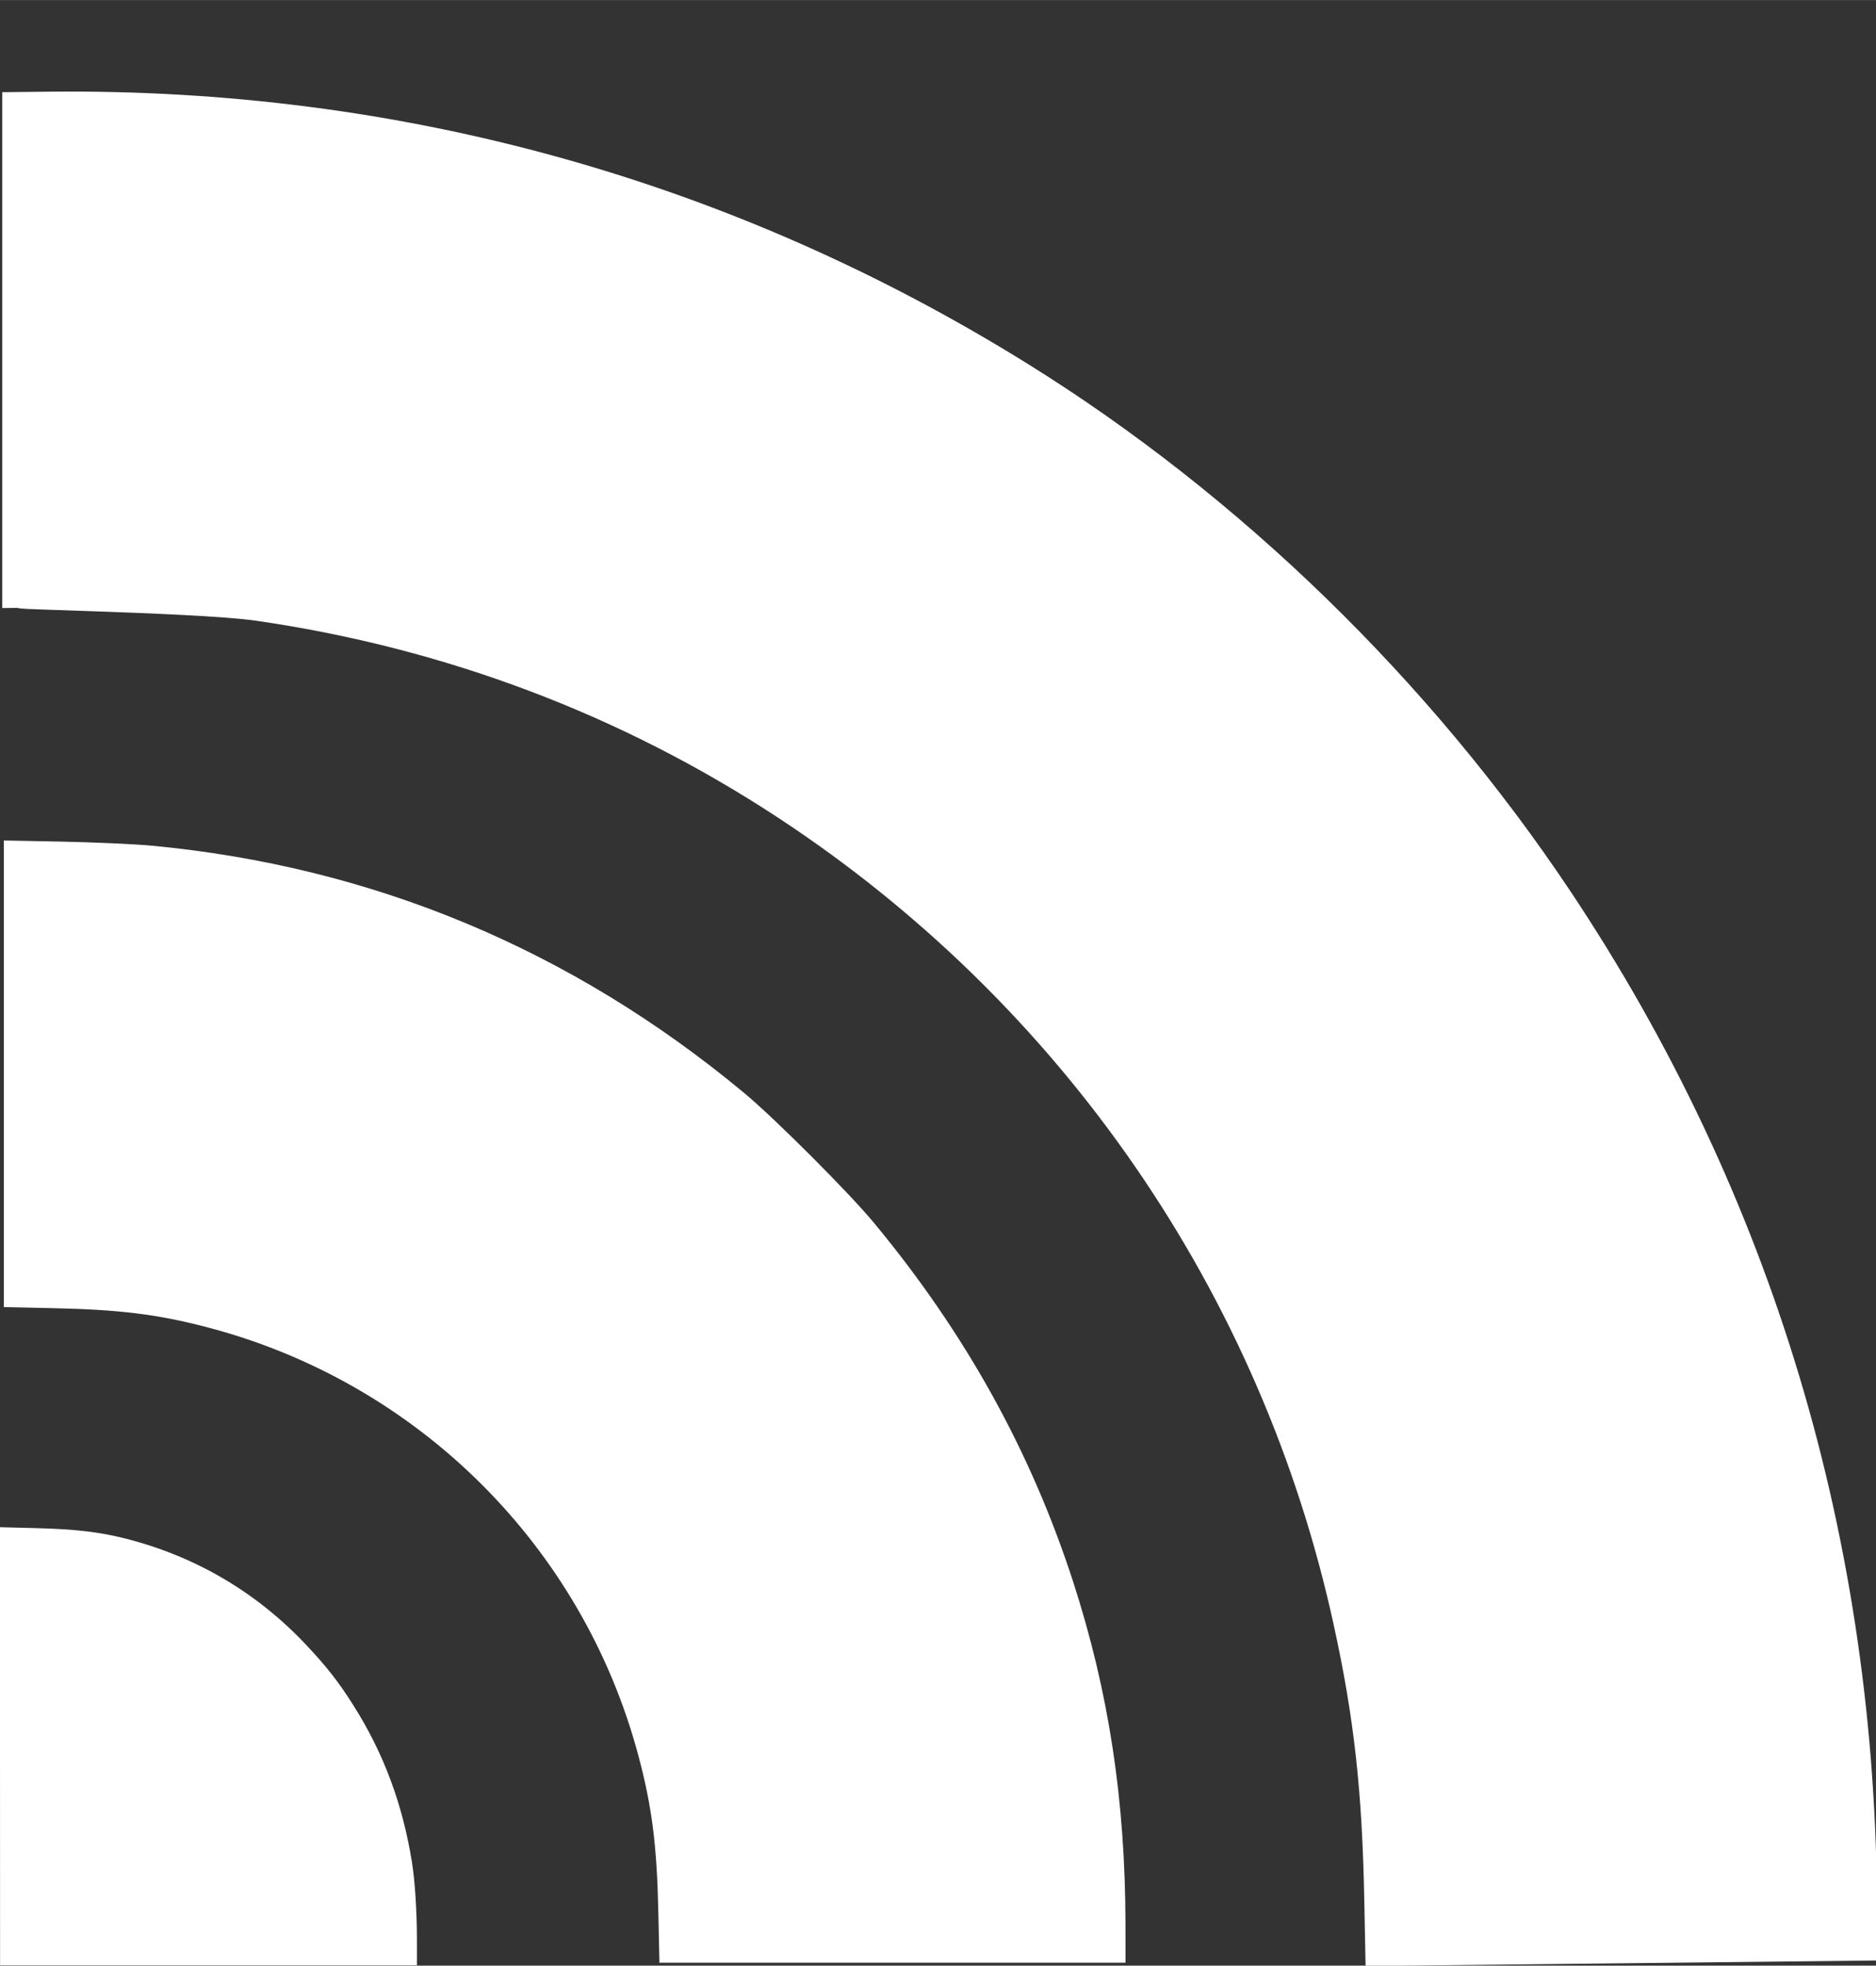 <?xml version="1.0" encoding="UTF-8"?>
<svg width="99.281" height="104.03" version="1.1" viewBox="0 0 26.268 27.523" xmlns="http://www.w3.org/2000/svg">
    <rect x="0" y="0" width="26.268" height="27.523" fill="#333333" stroke="none"/>
    <g transform="translate(-5.224 -2.321)" fill="#fff">
        <path d="m5.224 26.772v-3.067l0.51 0.013c0.527 0.013 0.87 0.052 1.223 0.14 0.992 0.247 1.858 0.754 2.556 1.497 0.291 0.31 0.447 0.509 0.659 0.844 0.423 0.667 0.69 1.385 0.82 2.196 0.043 0.269 0.07 0.695 0.07 1.096l4.8e-5 0.348h-5.837z"
              stroke-width=".003"/>
        <path d="m14.442 29.092c-0.02-0.932-0.089-1.474-0.277-2.18-0.783-2.946-3.099-5.244-6.056-6.011-0.686-0.178-1.215-0.243-2.133-0.263l-0.698-0.015v-6.534l0.813 0.016c0.447 0.009 1.01 0.034 1.249 0.056 3.096 0.29 5.883 1.452 8.301 3.461 0.43 0.357 1.462 1.39 1.817 1.817 1.28 1.544 2.197 3.196 2.791 5.026 0.5 1.542 0.732 3.064 0.734 4.806l3.71e-4 0.532h-6.526z"
              stroke-width=".026"/>
        <path d="m24.327 28.934c-0.029-1.536-0.142-2.555-0.43-3.87-1.014-4.637-3.797-8.677-7.775-11.292-2.199-1.445-4.67-2.378-7.311-2.76-0.864-0.125-4.213-0.169-3.126-0.182l-0.43 0.004v-7.223l0.656-0.007c4.927-0.053 9.572 1.24 13.711 3.816 2.964 1.845 5.621 4.428 7.588 7.375 2.835 4.25 4.296 9.121 4.296 14.33l4.3e-5 0.647-7.161 0.078z"
              stroke-width=".028"/>
    </g>
</svg>
